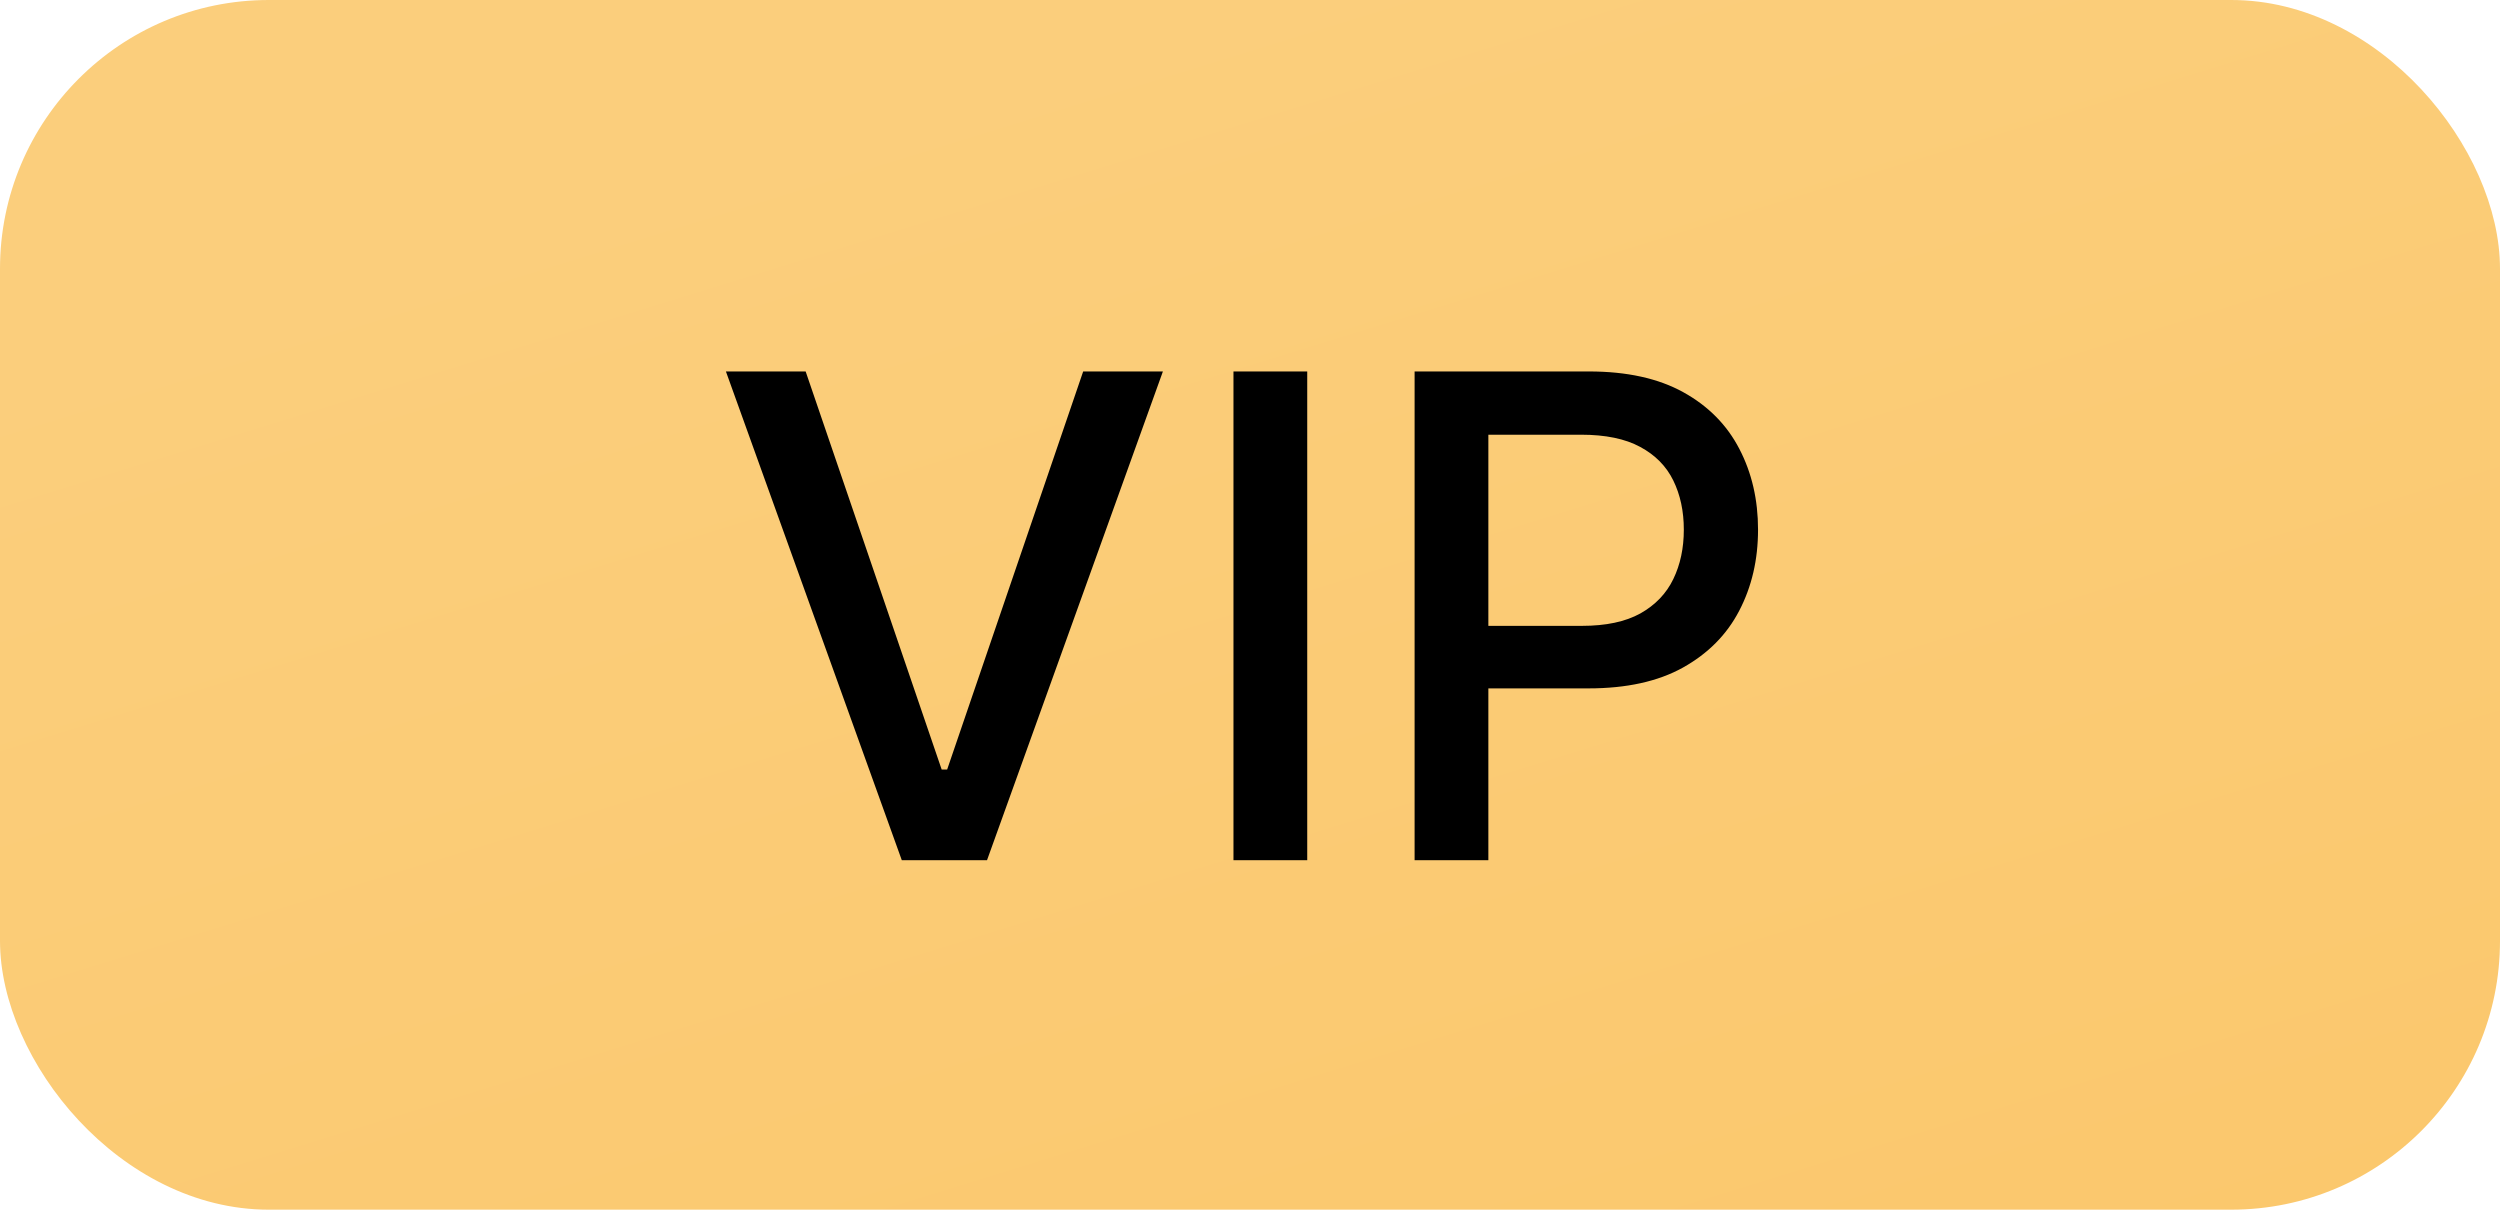 <?xml version="1.0" encoding="UTF-8"?> <svg xmlns="http://www.w3.org/2000/svg" width="93" height="45" viewBox="0 0 93 45" fill="none"><rect width="93" height="45" rx="10" fill="url(#paint0_linear_199_566)"></rect><path d="M29.97 13.818L35.03 28.626H35.234L40.294 13.818H43.26L36.717 32H33.547L27.004 13.818H29.97ZM48.629 13.818V32H45.885V13.818H48.629ZM52.623 32V13.818H59.104C60.519 13.818 61.691 14.076 62.62 14.591C63.549 15.105 64.245 15.81 64.706 16.703C65.168 17.591 65.399 18.591 65.399 19.704C65.399 20.823 65.165 21.829 64.697 22.723C64.236 23.61 63.537 24.315 62.602 24.836C61.673 25.351 60.504 25.608 59.095 25.608H54.639V23.282H58.847C59.741 23.282 60.466 23.128 61.022 22.82C61.578 22.507 61.987 22.081 62.247 21.542C62.508 21.003 62.638 20.391 62.638 19.704C62.638 19.018 62.508 18.408 62.247 17.875C61.987 17.343 61.575 16.925 61.013 16.624C60.457 16.322 59.723 16.171 58.811 16.171H55.367V32H52.623Z" fill="black"></path><defs><linearGradient id="paint0_linear_199_566" x1="46.5" y1="9.79635e-07" x2="87.371" y2="132.345" gradientUnits="userSpaceOnUse"><stop stop-color="#FBCE7C"></stop><stop offset="1" stop-color="#FABE56"></stop></linearGradient></defs></svg> 